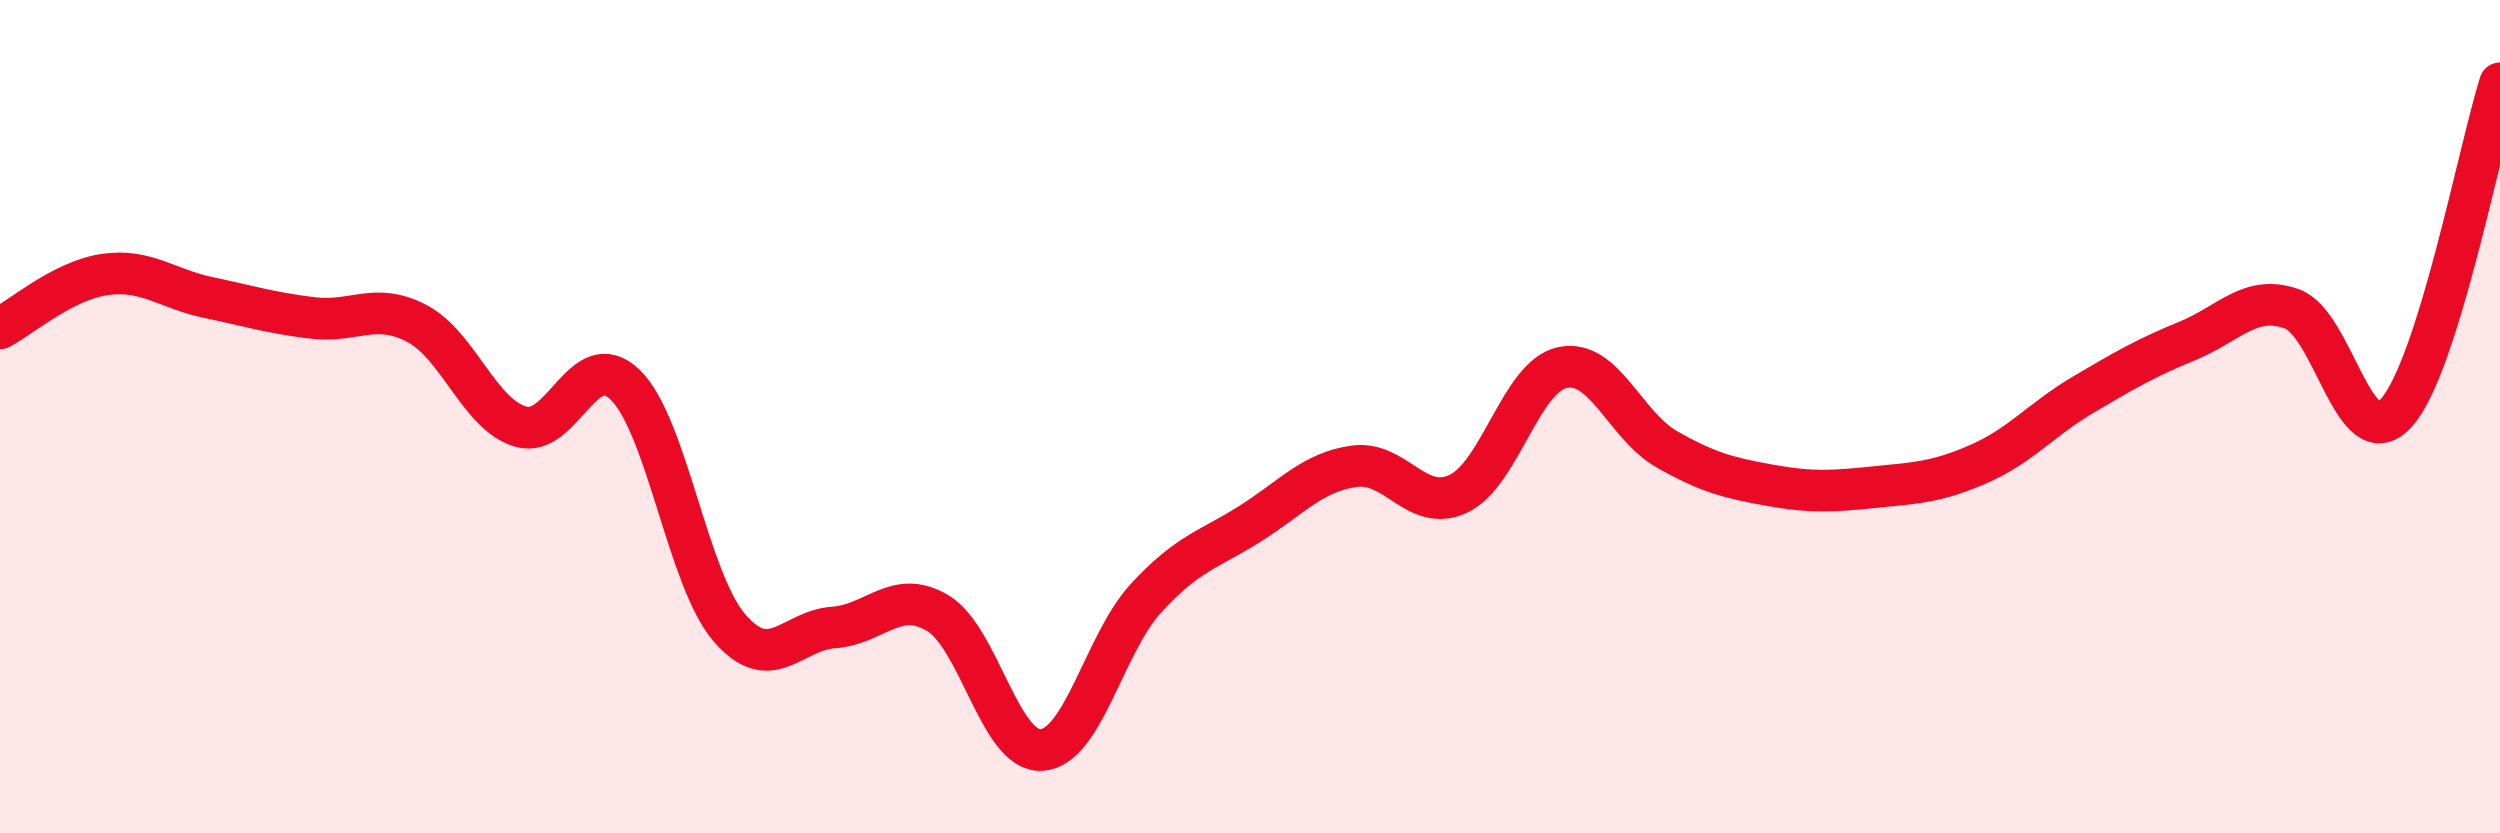 
    <svg width="60" height="20" viewBox="0 0 60 20" xmlns="http://www.w3.org/2000/svg">
      <path
        d="M 0,7.88 C 0.5,7.62 1.5,6.74 2.5,6.59 C 3.5,6.44 4,6.93 5,7.14 C 6,7.35 6.5,7.51 7.5,7.63 C 8.5,7.75 9,7.24 10,7.76 C 11,8.28 11.5,9.95 12.5,10.24 C 13.5,10.53 14,8.27 15,9.23 C 16,10.19 16.5,13.89 17.5,15.06 C 18.5,16.23 19,15.13 20,15.06 C 21,14.99 21.5,14.12 22.5,14.71 C 23.5,15.3 24,18.07 25,18 C 26,17.93 26.5,15.45 27.5,14.36 C 28.5,13.27 29,13.2 30,12.57 C 31,11.94 31.5,11.33 32.5,11.19 C 33.5,11.05 34,12.32 35,11.85 C 36,11.38 36.5,9.03 37.5,8.82 C 38.5,8.61 39,10.21 40,10.78 C 41,11.35 41.5,11.47 42.5,11.65 C 43.5,11.83 44,11.79 45,11.69 C 46,11.59 46.5,11.57 47.5,11.13 C 48.5,10.69 49,10.06 50,9.47 C 51,8.88 51.5,8.59 52.5,8.18 C 53.5,7.77 54,7.06 55,7.41 C 56,7.76 56.5,11 57.5,9.92 C 58.5,8.84 59.5,3.58 60,2L60 20L0 20Z"
        fill="#EB0A25"
        opacity="0.1"
        stroke-linecap="round"
        stroke-linejoin="round"
      />
      <path
        d="M 0,7.88 C 0.5,7.62 1.5,6.74 2.5,6.59 C 3.5,6.44 4,6.93 5,7.14 C 6,7.35 6.5,7.51 7.5,7.63 C 8.5,7.75 9,7.24 10,7.76 C 11,8.28 11.5,9.95 12.5,10.24 C 13.5,10.53 14,8.27 15,9.23 C 16,10.19 16.5,13.89 17.5,15.06 C 18.5,16.23 19,15.13 20,15.06 C 21,14.99 21.5,14.12 22.5,14.71 C 23.5,15.3 24,18.07 25,18 C 26,17.93 26.5,15.45 27.5,14.36 C 28.5,13.27 29,13.2 30,12.57 C 31,11.94 31.5,11.33 32.5,11.19 C 33.5,11.05 34,12.32 35,11.85 C 36,11.38 36.5,9.03 37.5,8.82 C 38.5,8.61 39,10.21 40,10.78 C 41,11.35 41.5,11.47 42.5,11.65 C 43.5,11.83 44,11.79 45,11.69 C 46,11.59 46.5,11.57 47.5,11.13 C 48.5,10.69 49,10.06 50,9.47 C 51,8.88 51.5,8.59 52.5,8.18 C 53.5,7.77 54,7.06 55,7.41 C 56,7.76 56.5,11 57.5,9.92 C 58.5,8.84 59.5,3.58 60,2"
        stroke="#EB0A25"
        stroke-width="1"
        fill="none"
        stroke-linecap="round"
        stroke-linejoin="round"
      />
    </svg>
  